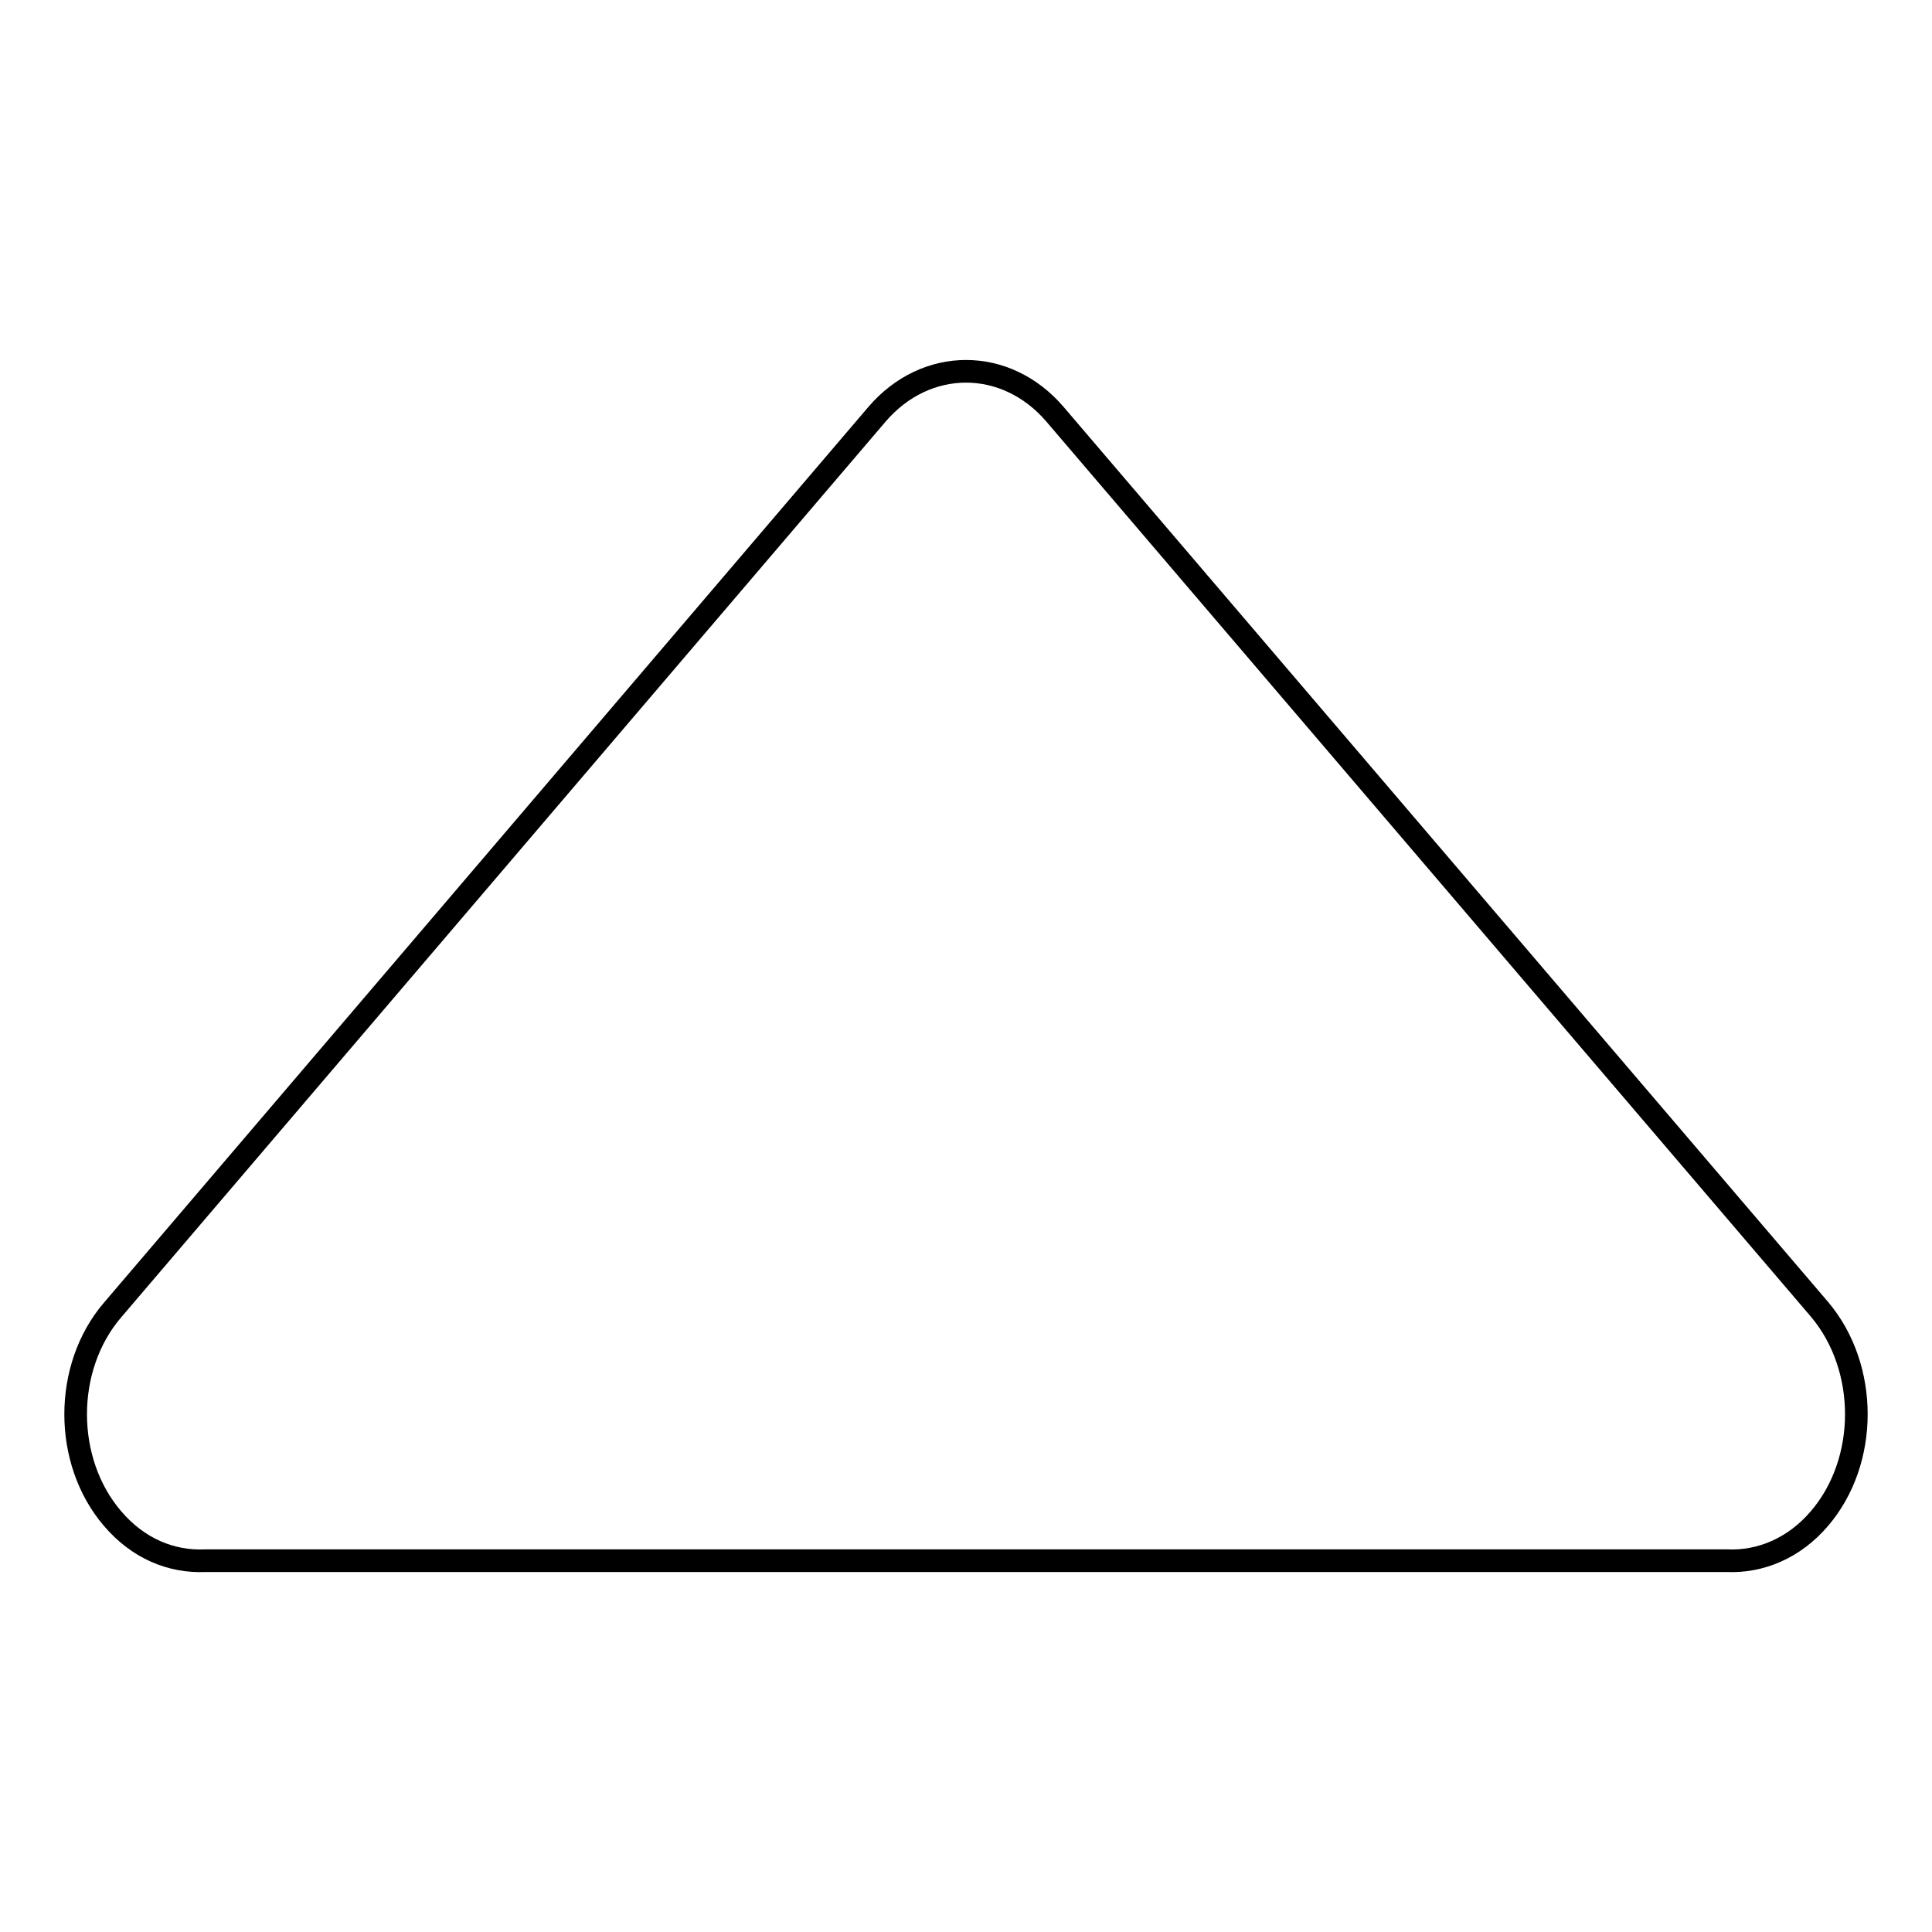 <?xml version="1.0" encoding="utf-8"?>
<!-- Svg Vector Icons : http://www.onlinewebfonts.com/icon -->
<!DOCTYPE svg PUBLIC "-//W3C//DTD SVG 1.1//EN" "http://www.w3.org/Graphics/SVG/1.1/DTD/svg11.dtd">
<svg version="1.1" xmlns="http://www.w3.org/2000/svg" xmlns:xlink="http://www.w3.org/1999/xlink" x="0px" y="0px" viewBox="0 0 256 256" enable-background="new 0 0 256 256" xml:space="preserve">
<g><g><path stroke-width="3" fill-opacity="0" stroke="#000000"  d="M241.1,201.2c-3.4,4-7.9,5.8-12.3,5.6H27.2c-4.5,0.2-8.9-1.6-12.3-5.6c-6.5-7.6-6.5-20,0-27.6L116.2,54.9c6.5-7.6,17.1-7.6,23.6,0l101.3,118.6C247.6,181.2,247.6,193.6,241.1,201.2z"/></g></g>
</svg>